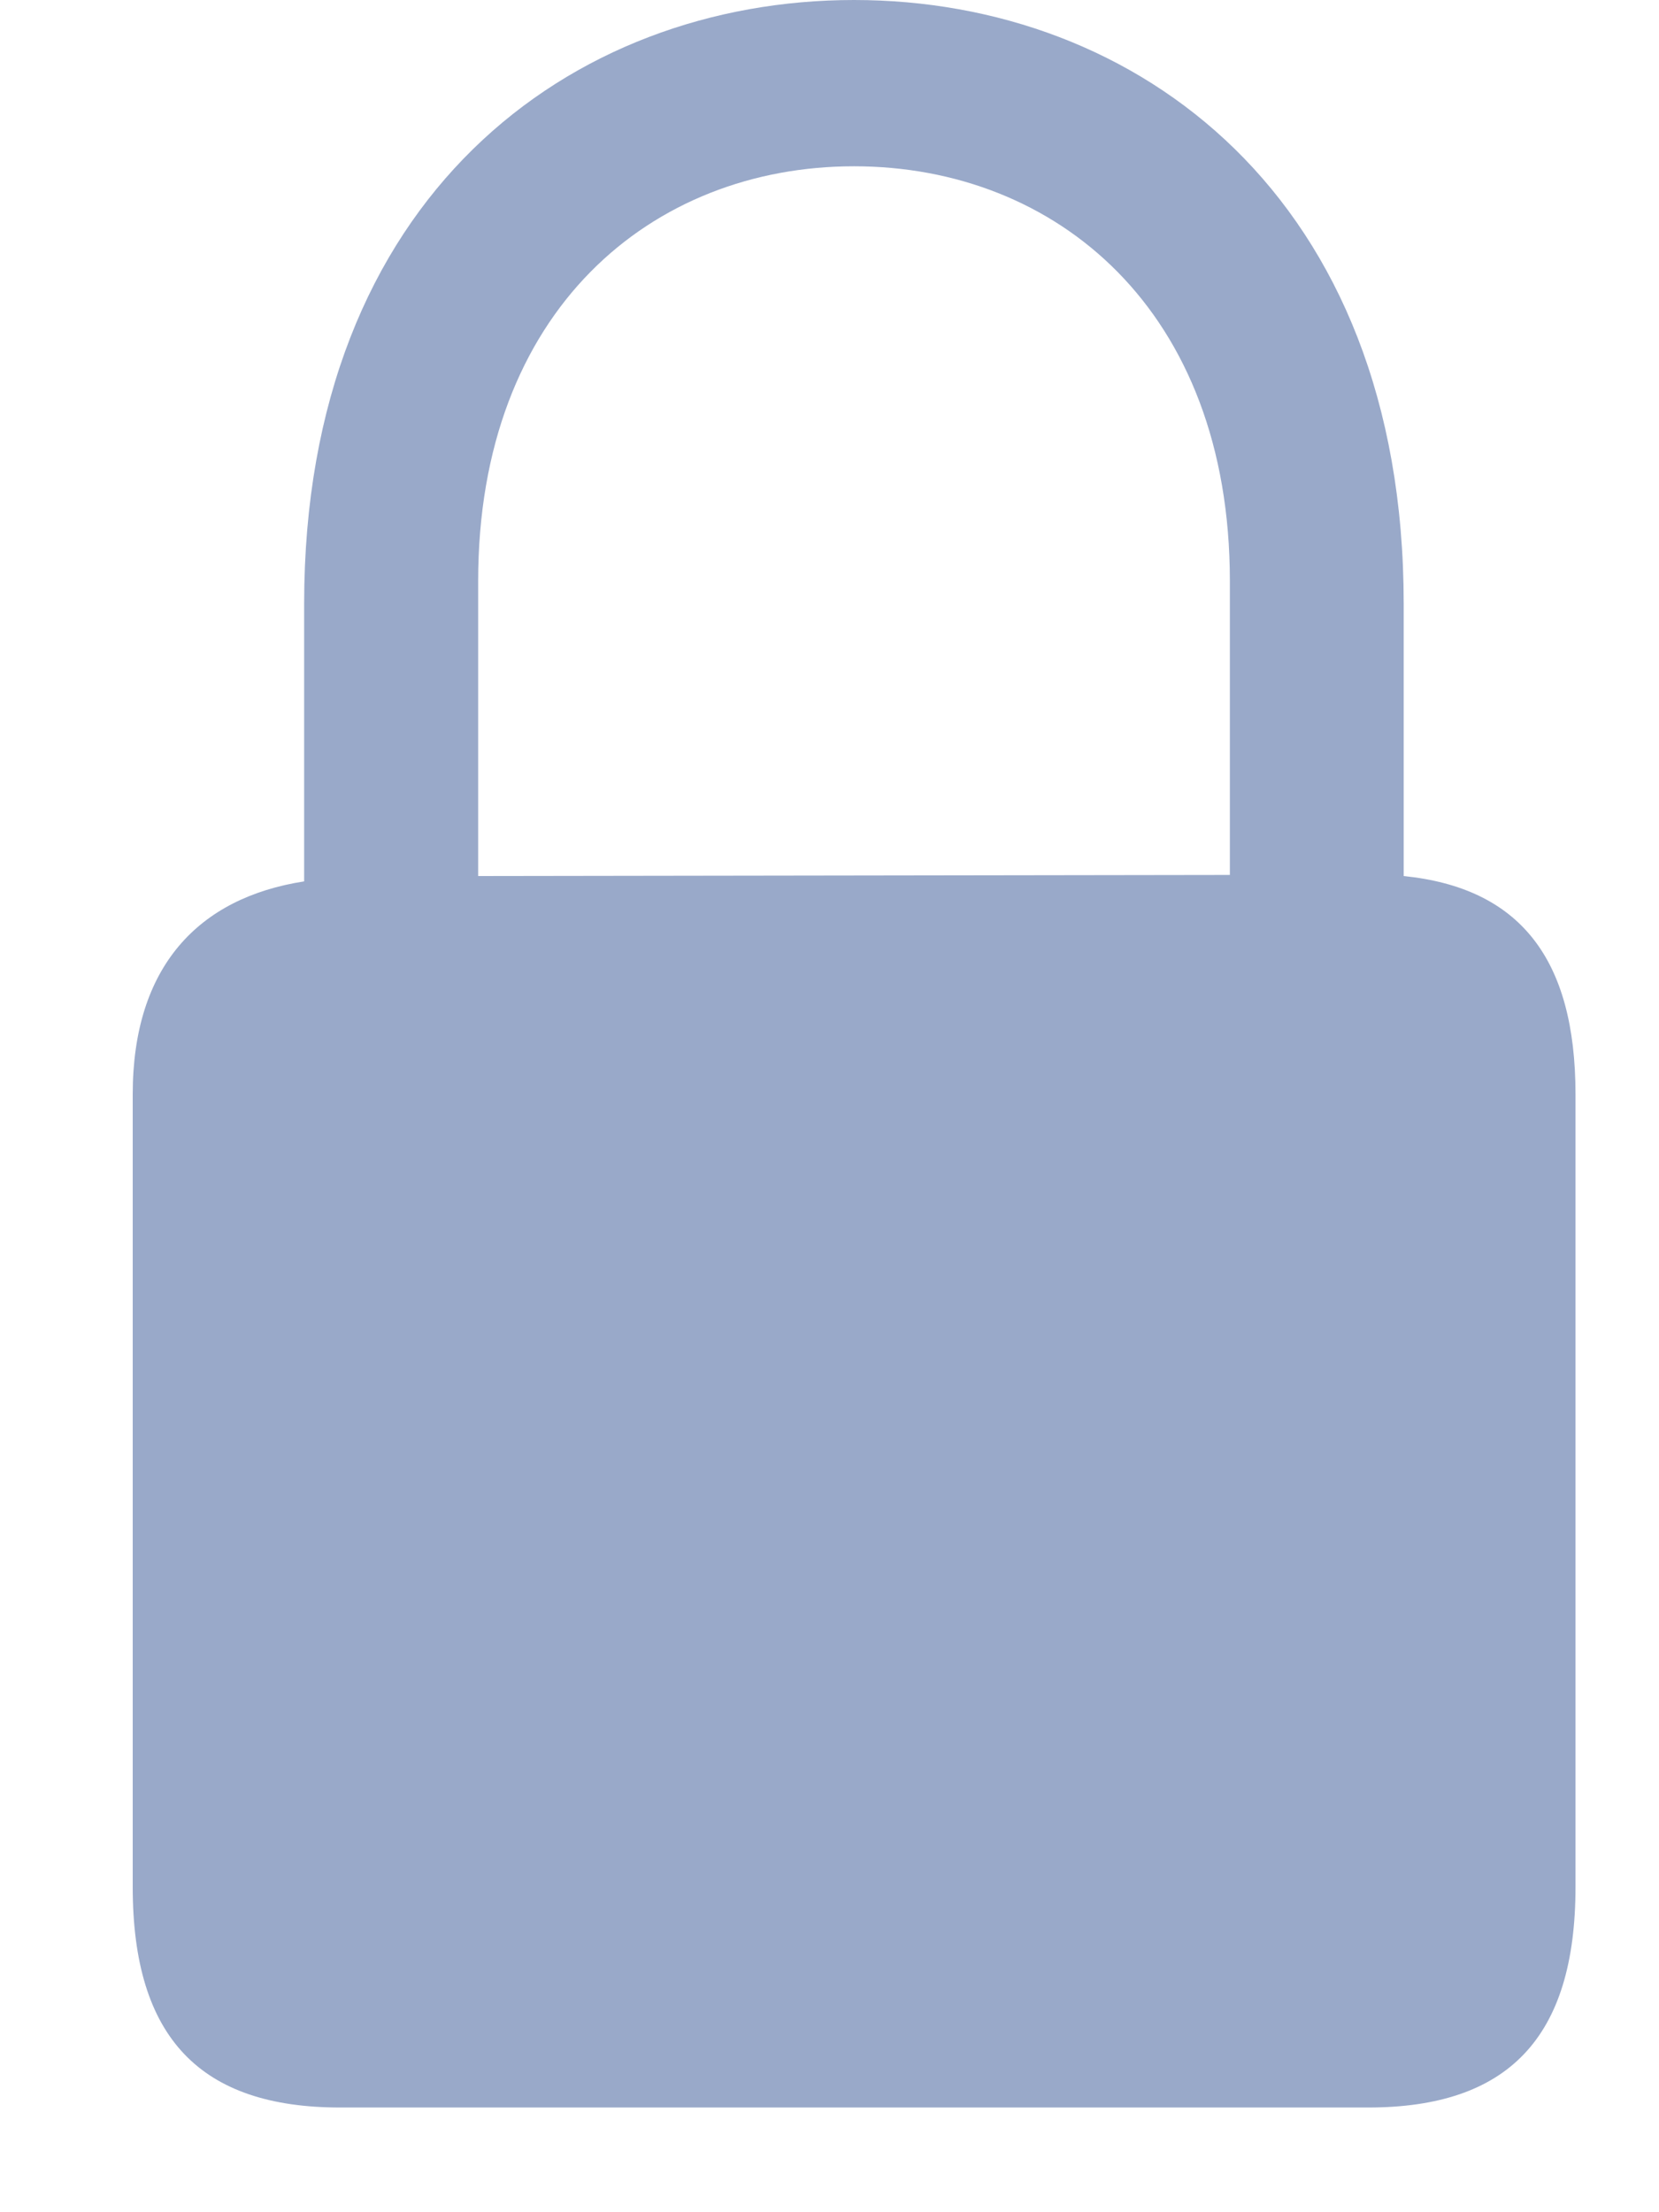 <svg xmlns="http://www.w3.org/2000/svg" width="9" height="12" fill="none"><path fill="#002A7A" fill-opacity=".4" d="M1.844 11.432h5.578c.756 0 1.125-.375 1.125-1.196v-4.3c0-.739-.305-1.12-.932-1.184V3.275C7.615 1.066 6.168 0 4.633 0 3.098 0 1.65 1.066 1.65 3.275v1.506c-.574.089-.93.463-.93 1.155v4.3c0 .82.369 1.196 1.125 1.196zm.75-8.28c0-1.47.943-2.25 2.039-2.25s2.039.78 2.039 2.25v1.594l-4.078.006v-1.6z"/></svg>
